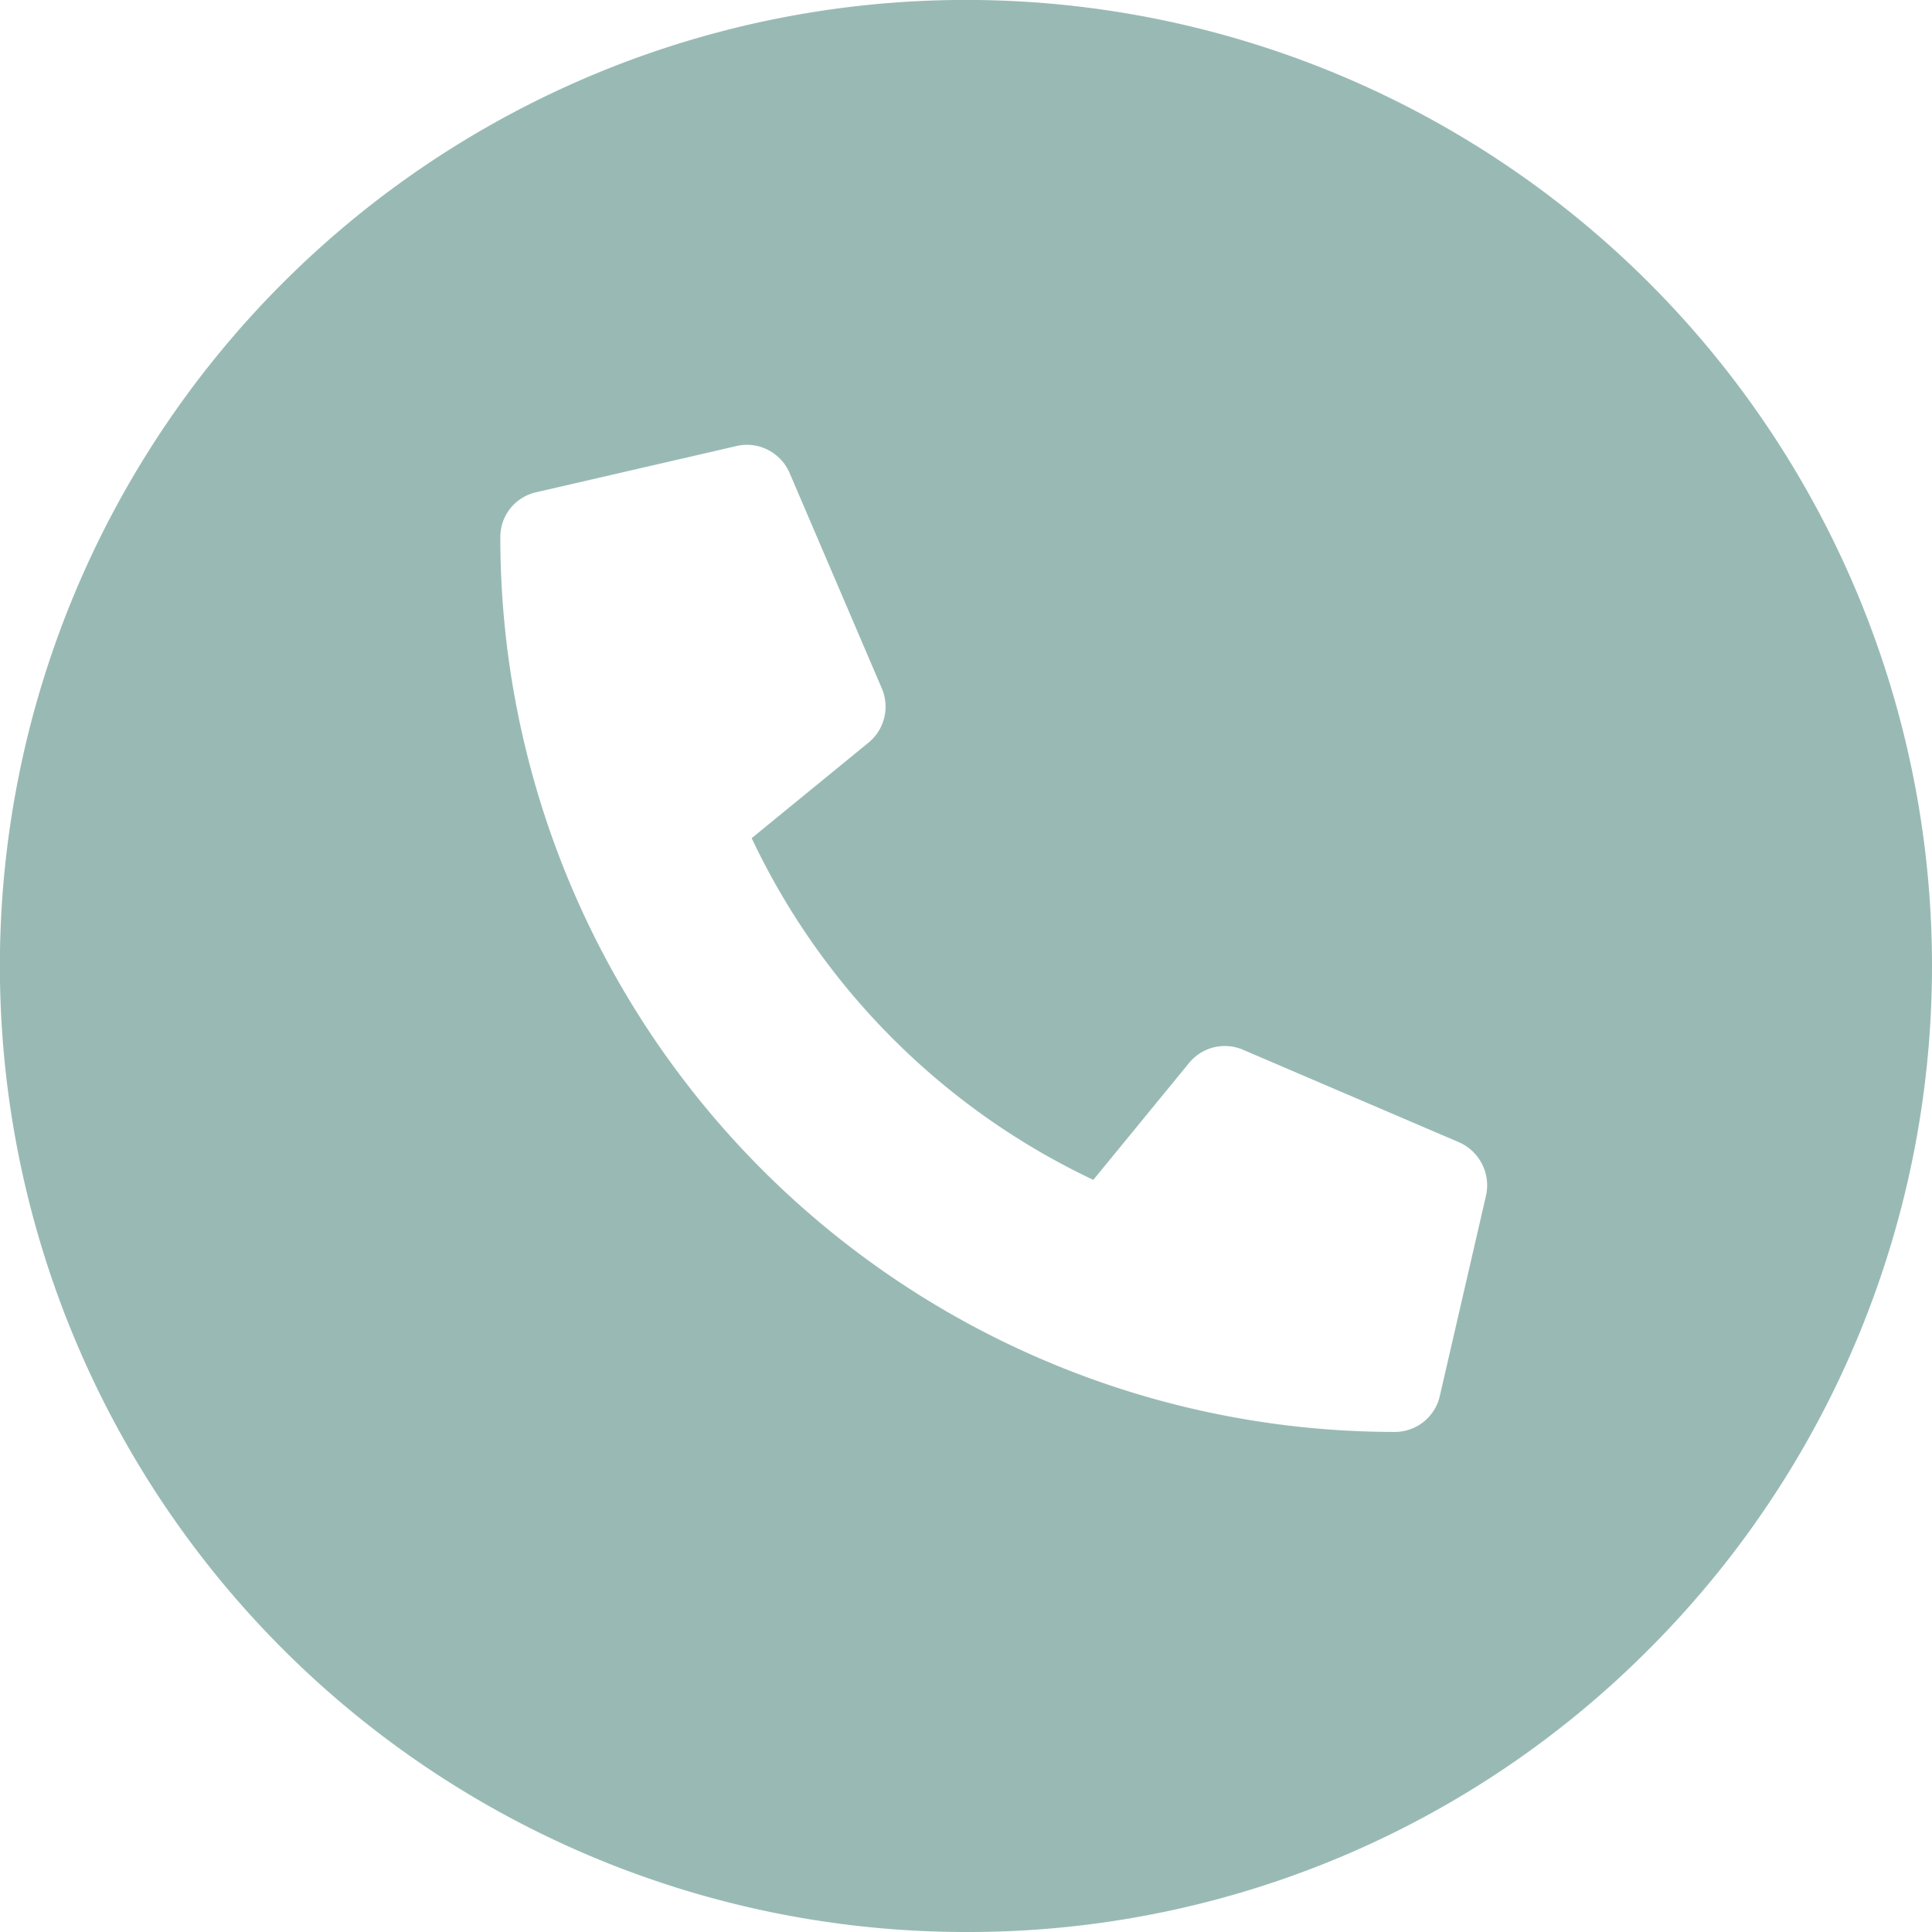 <svg xmlns="http://www.w3.org/2000/svg" width="30" height="30" viewBox="0 0 30 30">
  <path id="Differenzmenge_10" data-name="Differenzmenge 10" d="M15,30A15,15,0,0,1,4.393,4.392,15,15,0,1,1,25.606,25.607,14.9,14.9,0,0,1,15,30ZM11.6,6.907a.689.689,0,0,0-.163.019l-3.112.718a.711.711,0,0,0-.556.7A13.892,13.892,0,0,0,21.657,22.235a.717.717,0,0,0,.7-.557l.718-3.114a.731.731,0,0,0-.419-.827L19.3,16.3a.716.716,0,0,0-.838.208l-1.485,1.813a11.123,11.123,0,0,1-5.305-5.306l1.816-1.485a.721.721,0,0,0,.206-.838L12.259,7.34A.724.724,0,0,0,11.6,6.907Z" fill="#99bab4"/>
</svg>
